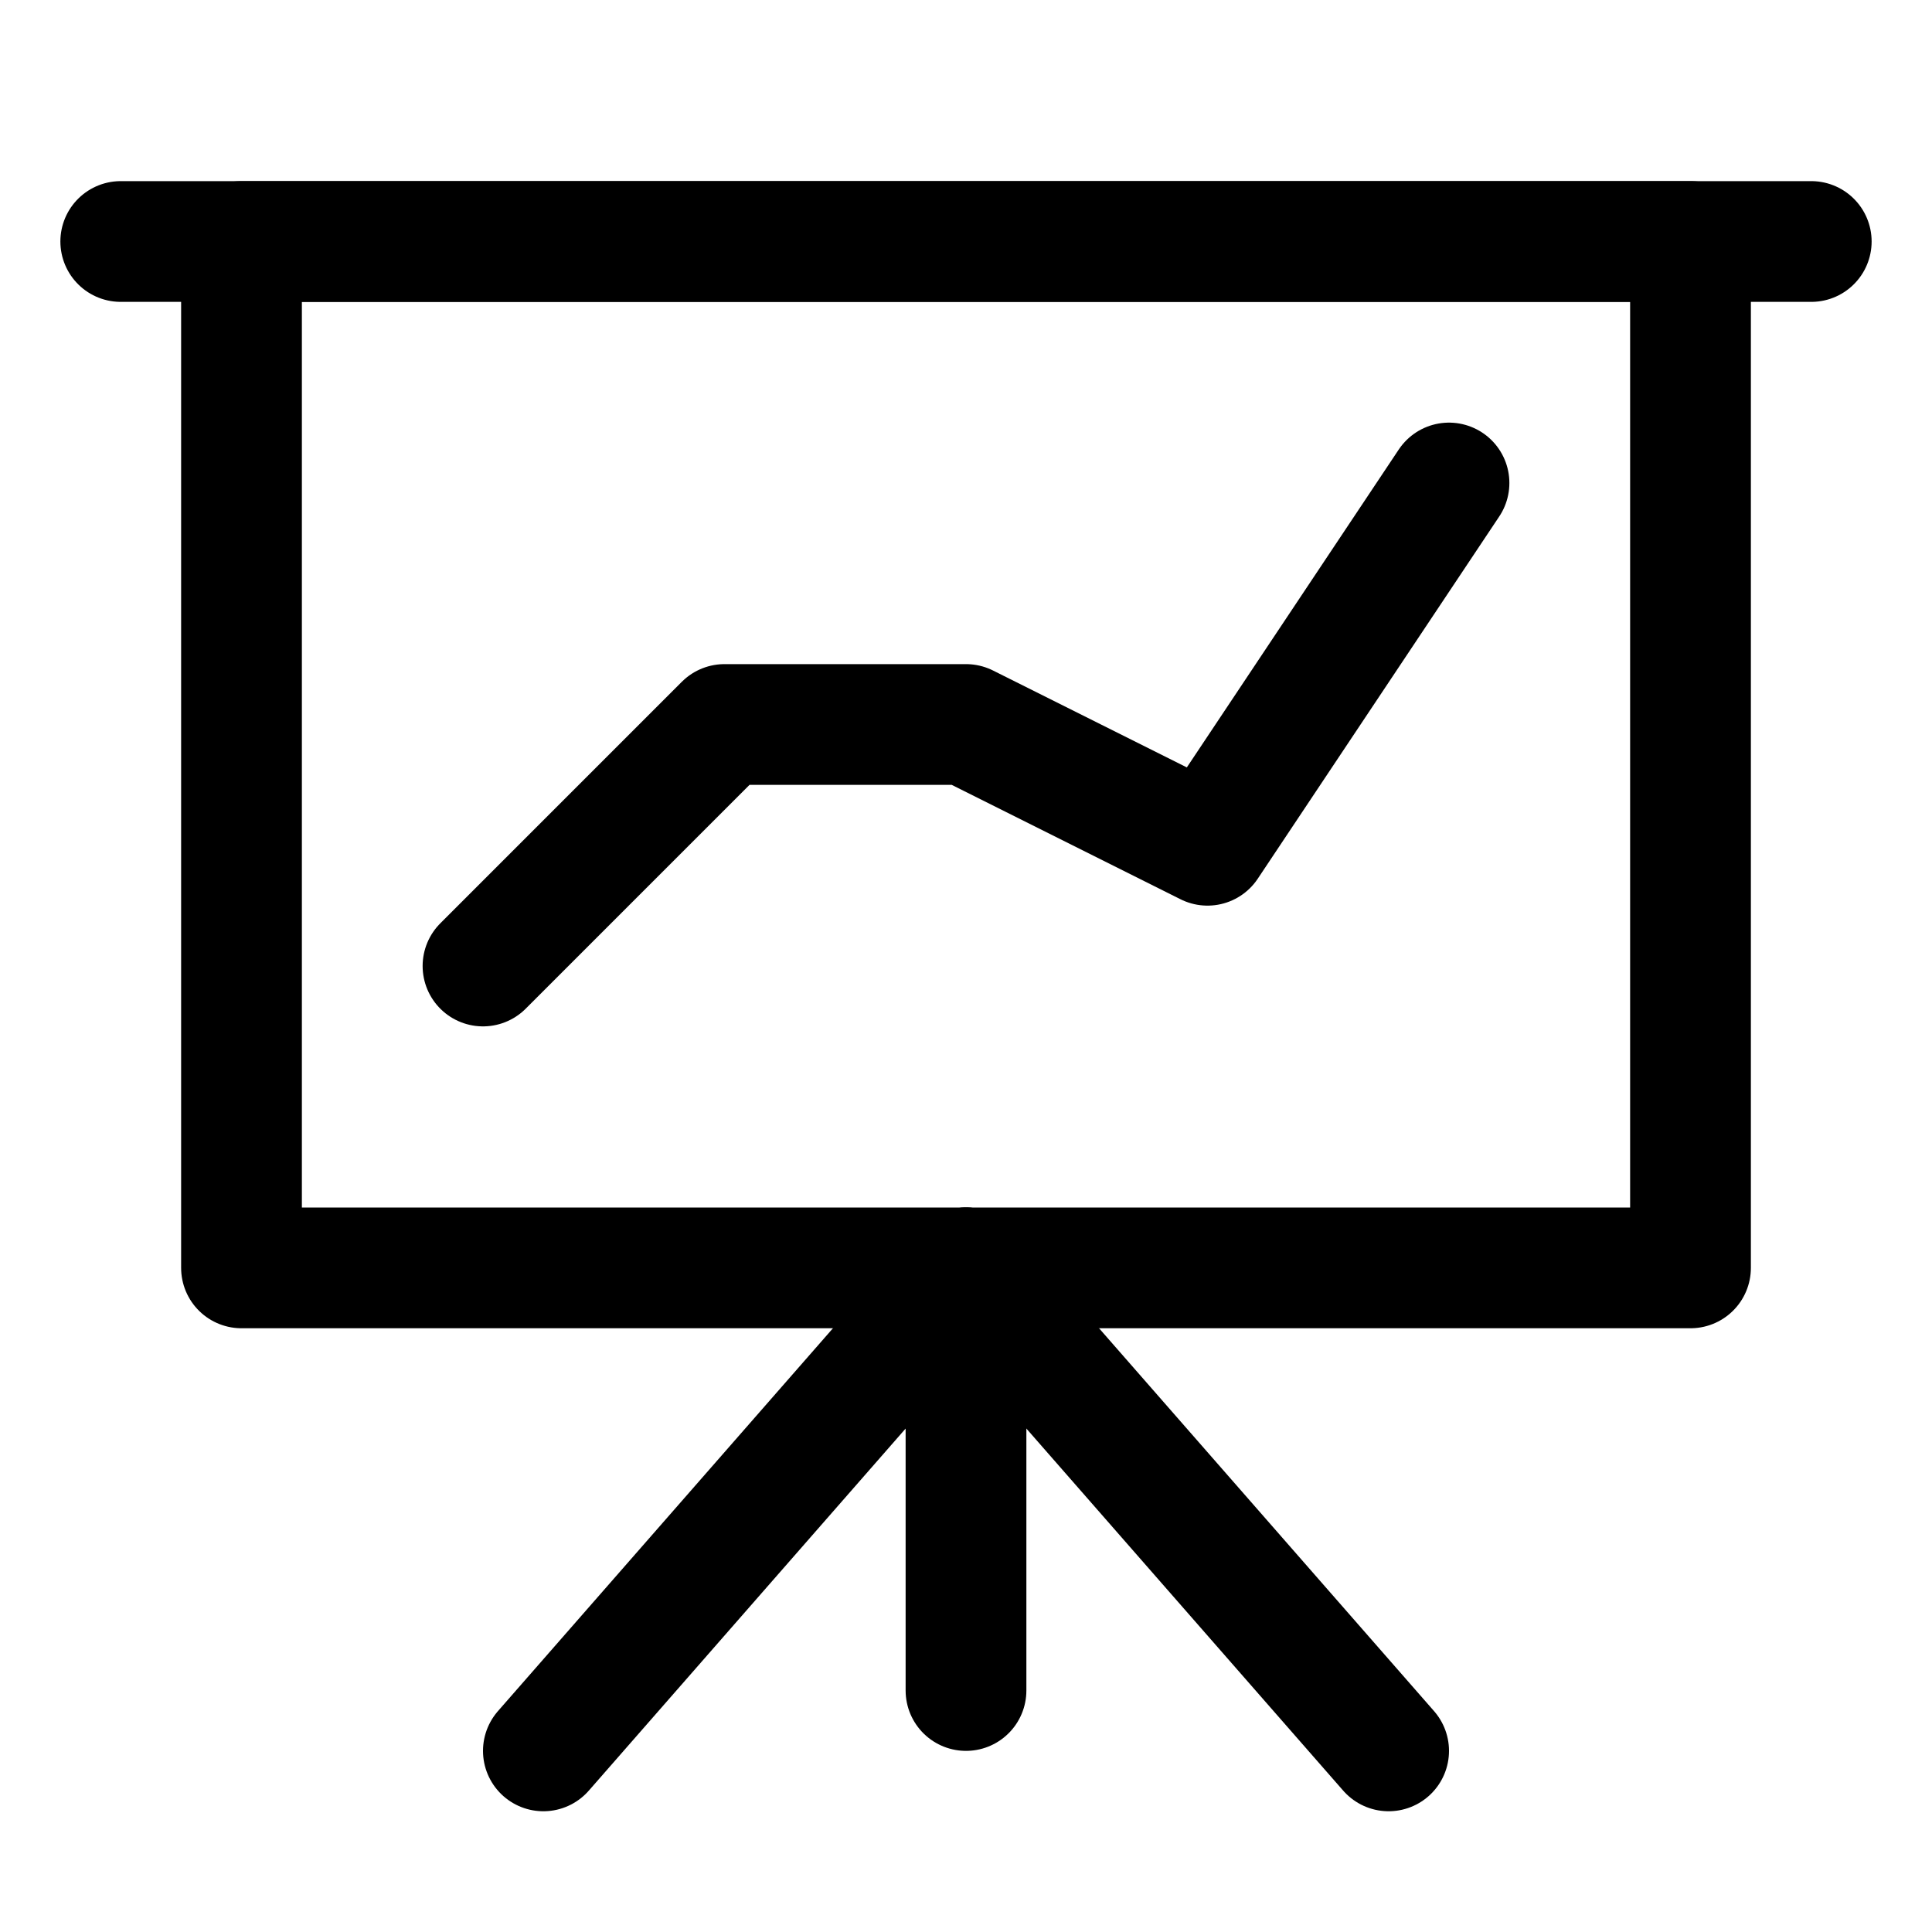<?xml version="1.0" encoding="utf-8"?>

<!-- Uploaded to: SVG Repo, www.svgrepo.com, Generator: SVG Repo Mixer Tools -->
<svg version="1.1" id="Icons" xmlns="http://www.w3.org/2000/svg" xmlns:xlink="http://www.w3.org/1999/xlink" 
	 viewBox="0 0 32 32" xml:space="preserve">
<style type="text/css">
	.st0{fill:none;stroke:#000000;stroke-width:2;stroke-linecap:round;stroke-linejoin:round;stroke-miterlimit:10;}
	.st1{fill:none;stroke:#000000;stroke-width:2;stroke-linecap:round;stroke-linejoin:round;}
	.st2{fill:none;stroke:#000000;stroke-width:2;stroke-linecap:round;stroke-linejoin:round;stroke-dasharray:5.207,0;}
</style>
<rect x="4" y="4" class="st0" width="24" height="17"/>
<polyline class="st0" points="16,28 16,21 9,29 "/>
<line class="st0" x1="23" y1="29" x2="16" y2="21"/>
<line class="st0" x1="2" y1="4" x2="30" y2="4"/>
<polyline class="st0" points="8,16 12,12 16,12 20,14 24,8 "/>
</svg>